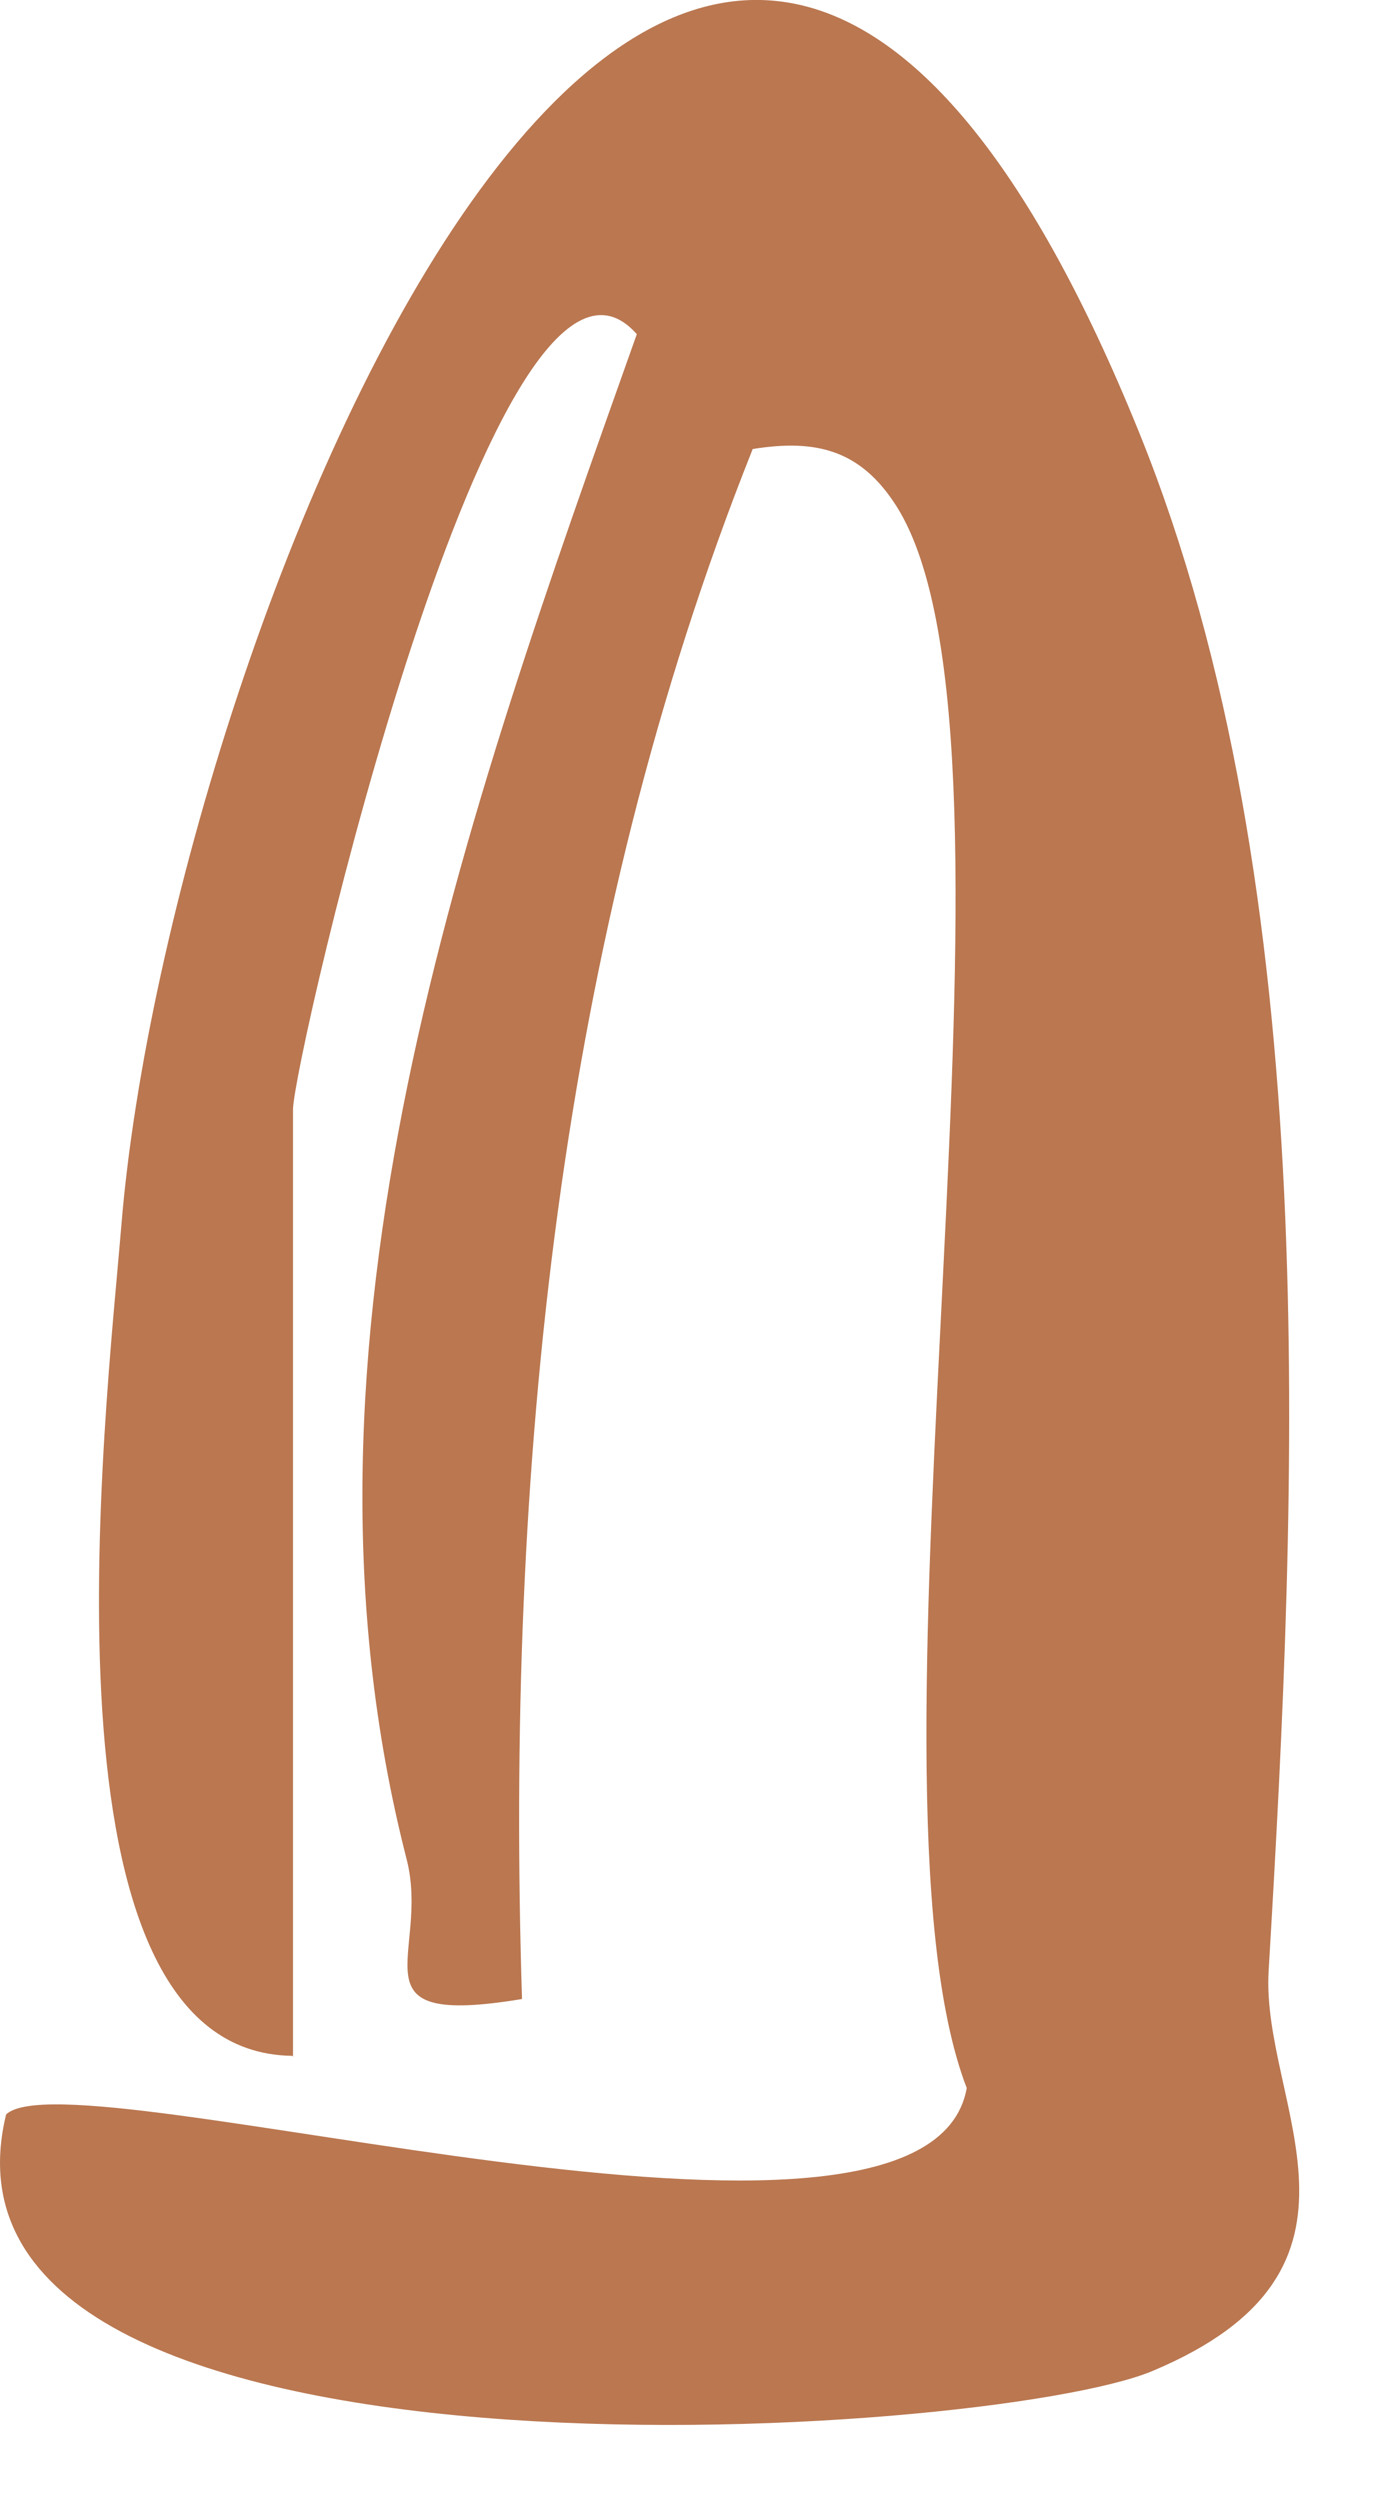 <?xml version="1.0" encoding="utf-8"?>
<svg xmlns="http://www.w3.org/2000/svg" fill="none" height="100%" overflow="visible" preserveAspectRatio="none" style="display: block;" viewBox="0 0 10 18" width="100%">
<path d="M2.107 14.802C0.213 14.781 0.759 10.213 0.875 8.815C1.226 4.556 4.968 -4.892 8.21 3.121C9.541 6.413 9.347 10.717 9.14 14.19C9.082 15.145 10.062 16.336 8.301 17.072C7.123 17.564 -0.651 18.089 0.044 15.224C0.519 14.773 6.68 16.642 6.965 15.034C6.101 12.793 7.548 5.354 6.457 3.642C6.201 3.241 5.882 3.159 5.423 3.233C4.017 6.756 3.641 10.614 3.761 14.393C2.508 14.6 3.104 14.075 2.93 13.388C1.975 9.671 3.352 5.883 4.588 2.406C3.575 1.261 2.111 7.645 2.111 7.988V14.81L2.107 14.802Z" fill="#A95525" fill-opacity="0.8" id="Vector"/>
</svg>